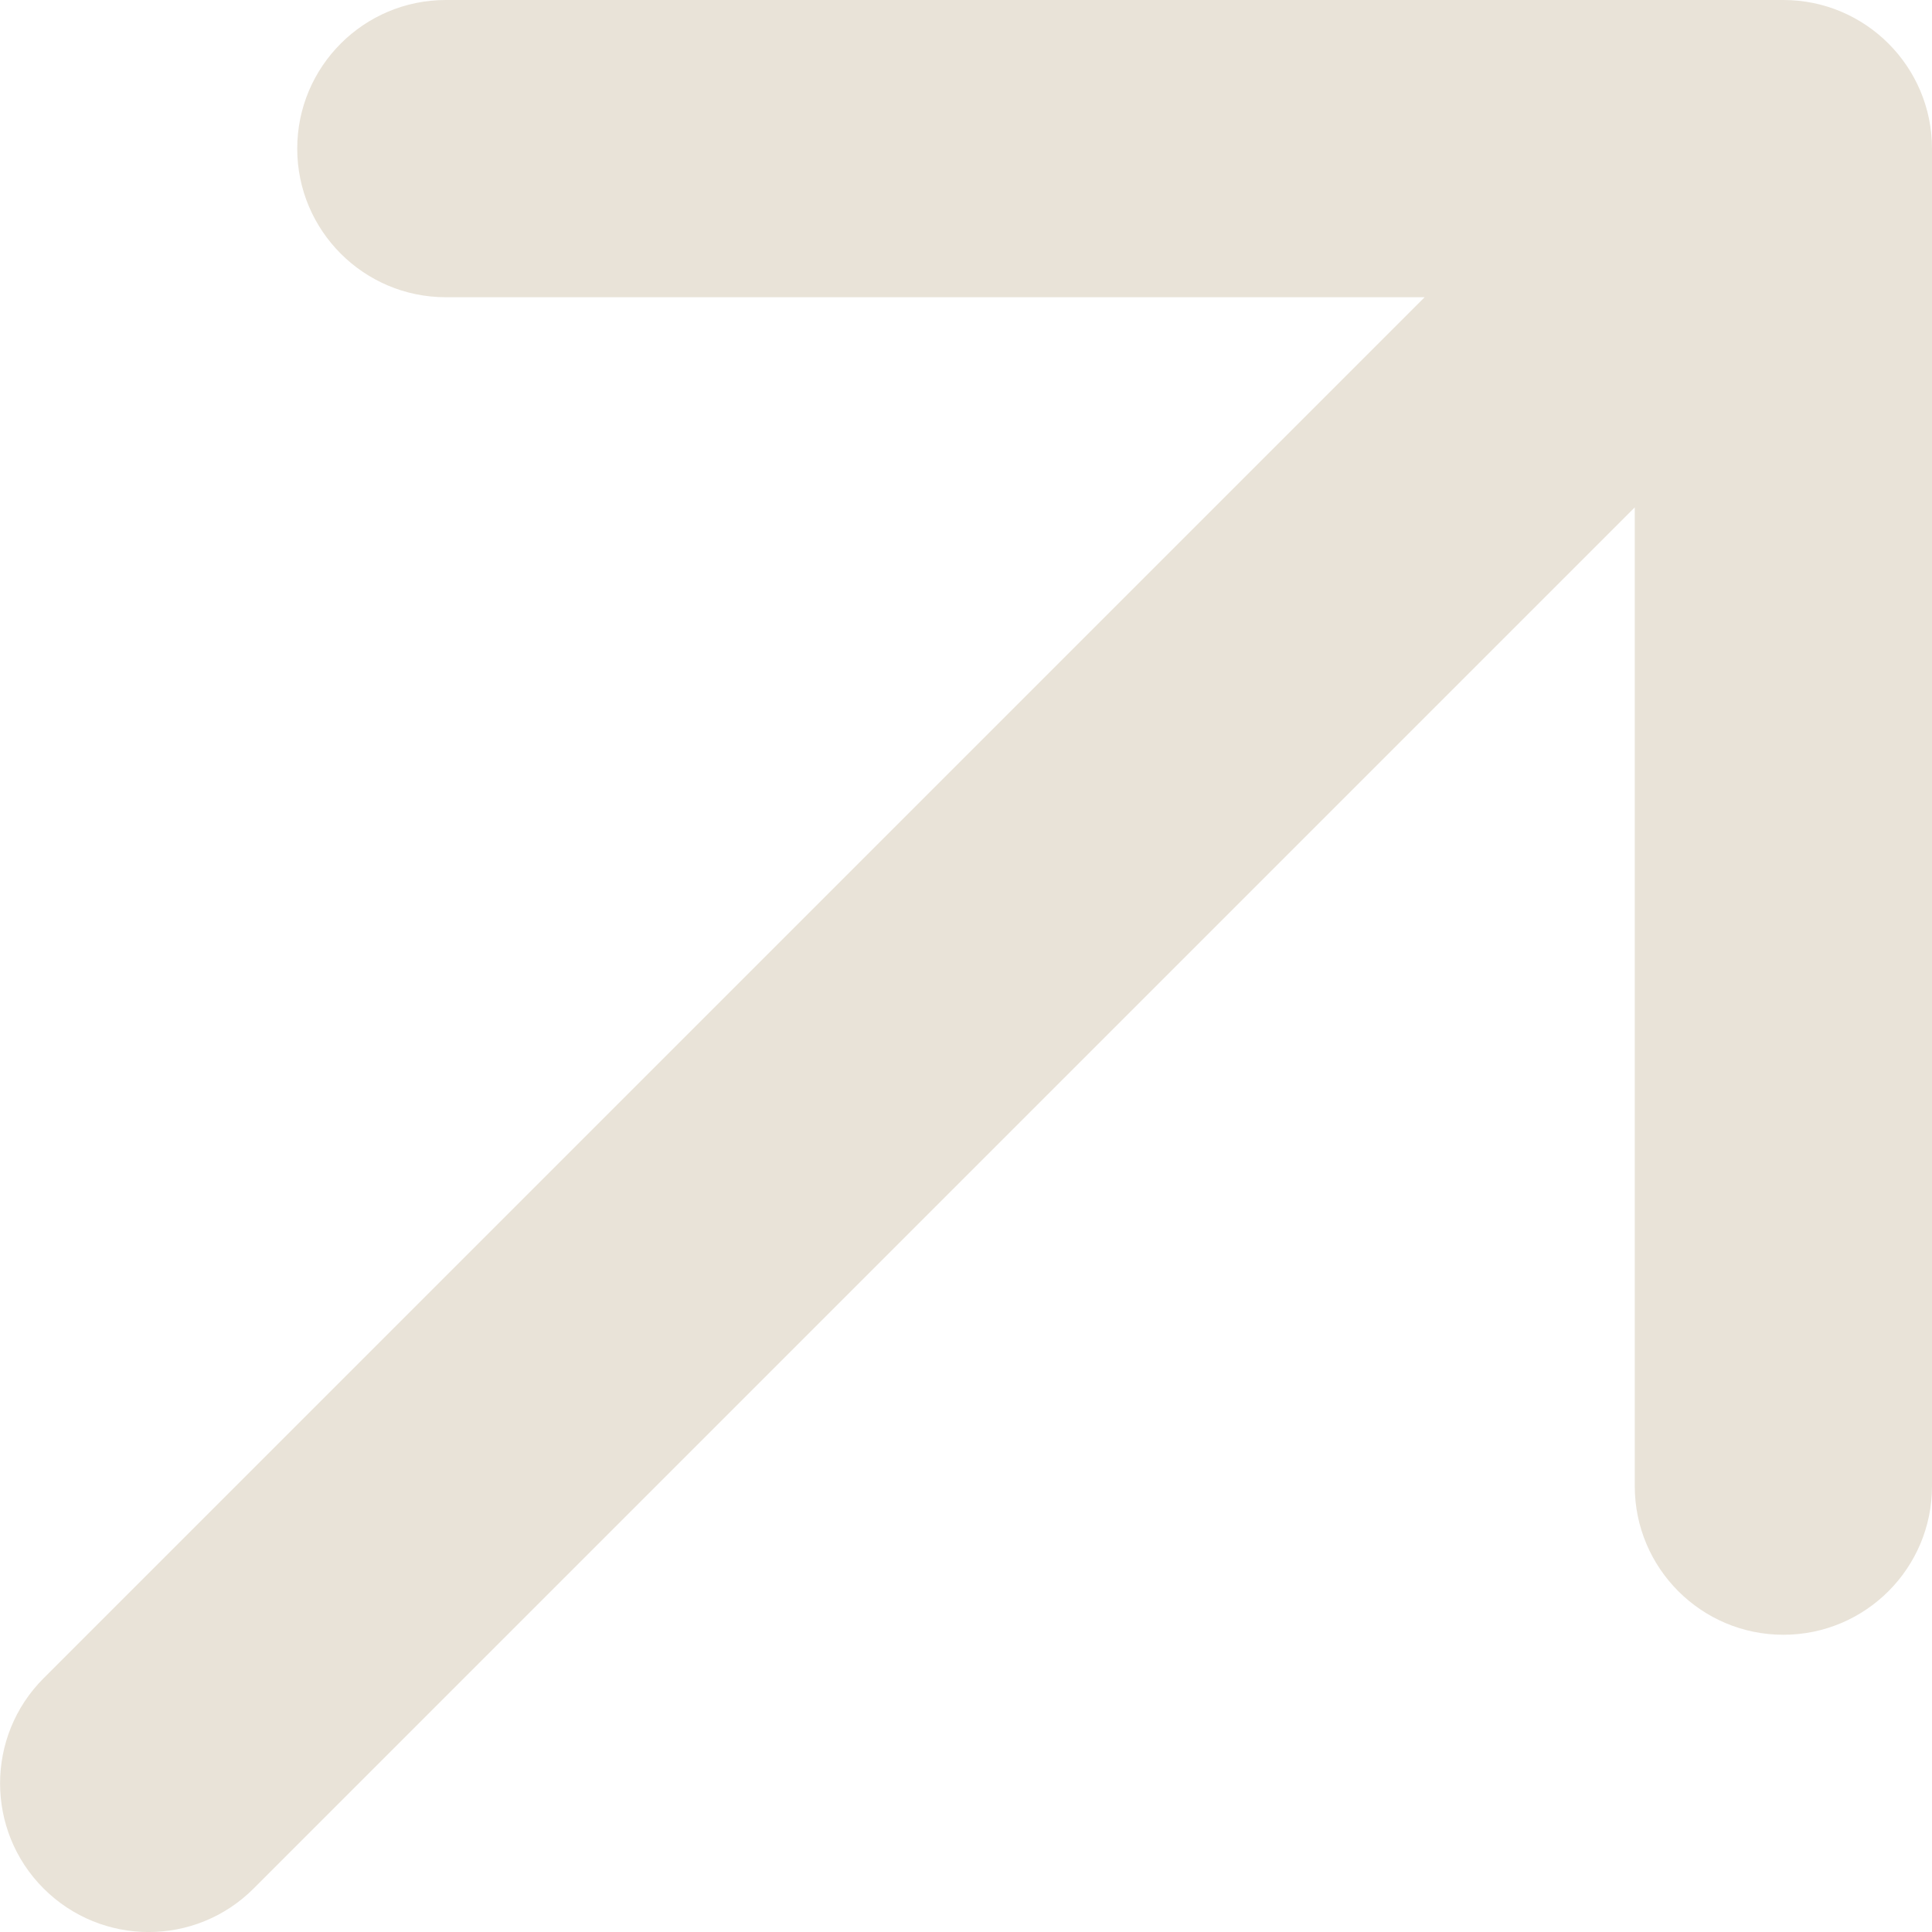 <?xml version="1.0" encoding="UTF-8"?> <svg xmlns="http://www.w3.org/2000/svg" width="13" height="13" viewBox="0 0 13 13" fill="none"> <path fill-rule="evenodd" clip-rule="evenodd" d="M3 -6.2837e-07L12 -1.5556e-06C12.552 -1.30272e-06 13 0.448 13 1L13 10C13 10.552 12.552 11 12 11C11.448 11 11 10.552 11 10L11 3.414L1.707 12.707C1.317 13.098 0.684 13.098 0.293 12.707C-0.097 12.317 -0.097 11.683 0.293 11.293L9.586 2L3 2C2.448 2 2 1.552 2 1C2 0.448 2.448 -9.65545e-07 3 -6.2837e-07Z" fill="#E9E3D8"></path> </svg> 